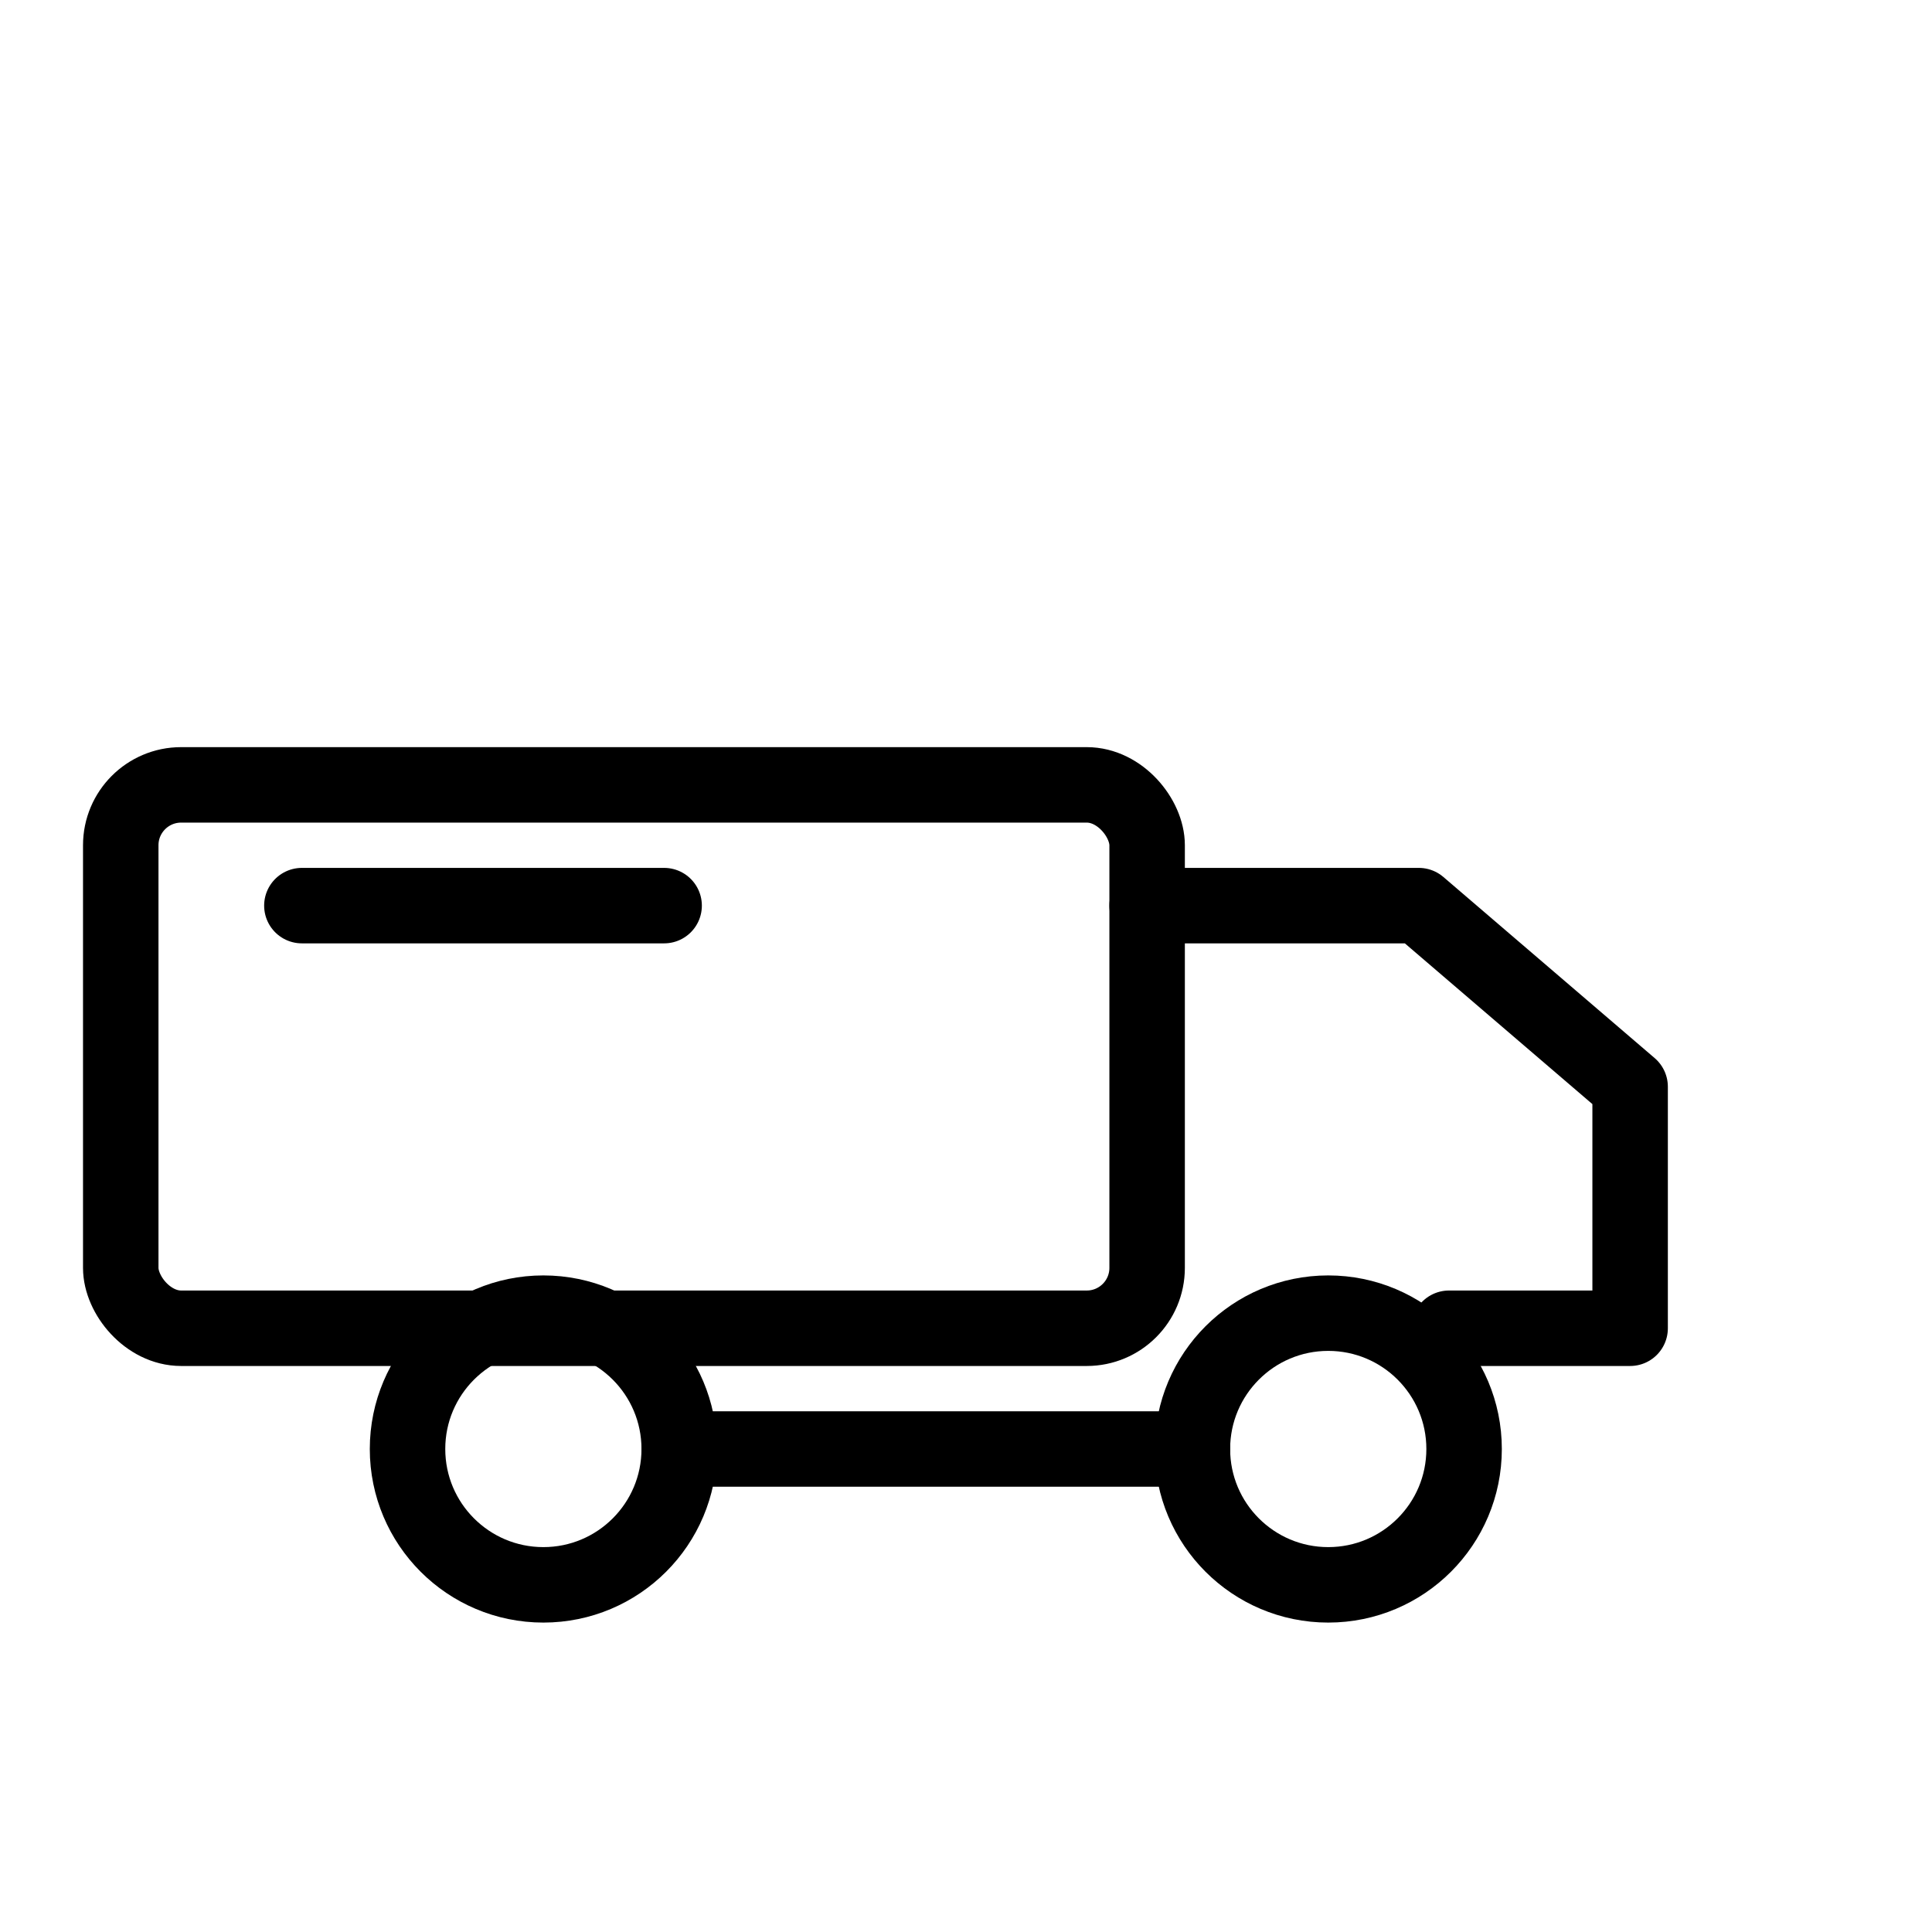 <svg aria-label="Livraison rapide" role="img" stroke-linejoin="round" stroke-linecap="round" stroke-width="2.5" stroke="currentColor" fill="none" viewBox="0 0 64 64" xmlns="http://www.w3.org/2000/svg">
  <title>Livraison rapide</title>
  
  <rect rx="2" height="18" width="34" y="26" x="4"></rect>
  
  <path d="M38 30h9l7 6v8h-6"></path>
  
  <circle r="4.5" cy="48" cx="18"></circle>
  <circle r="4.5" cy="48" cx="44"></circle>
  
  <path d="M22.5 48H39.5"></path>
  
  <path d="M10 30h12"></path>
</svg>
